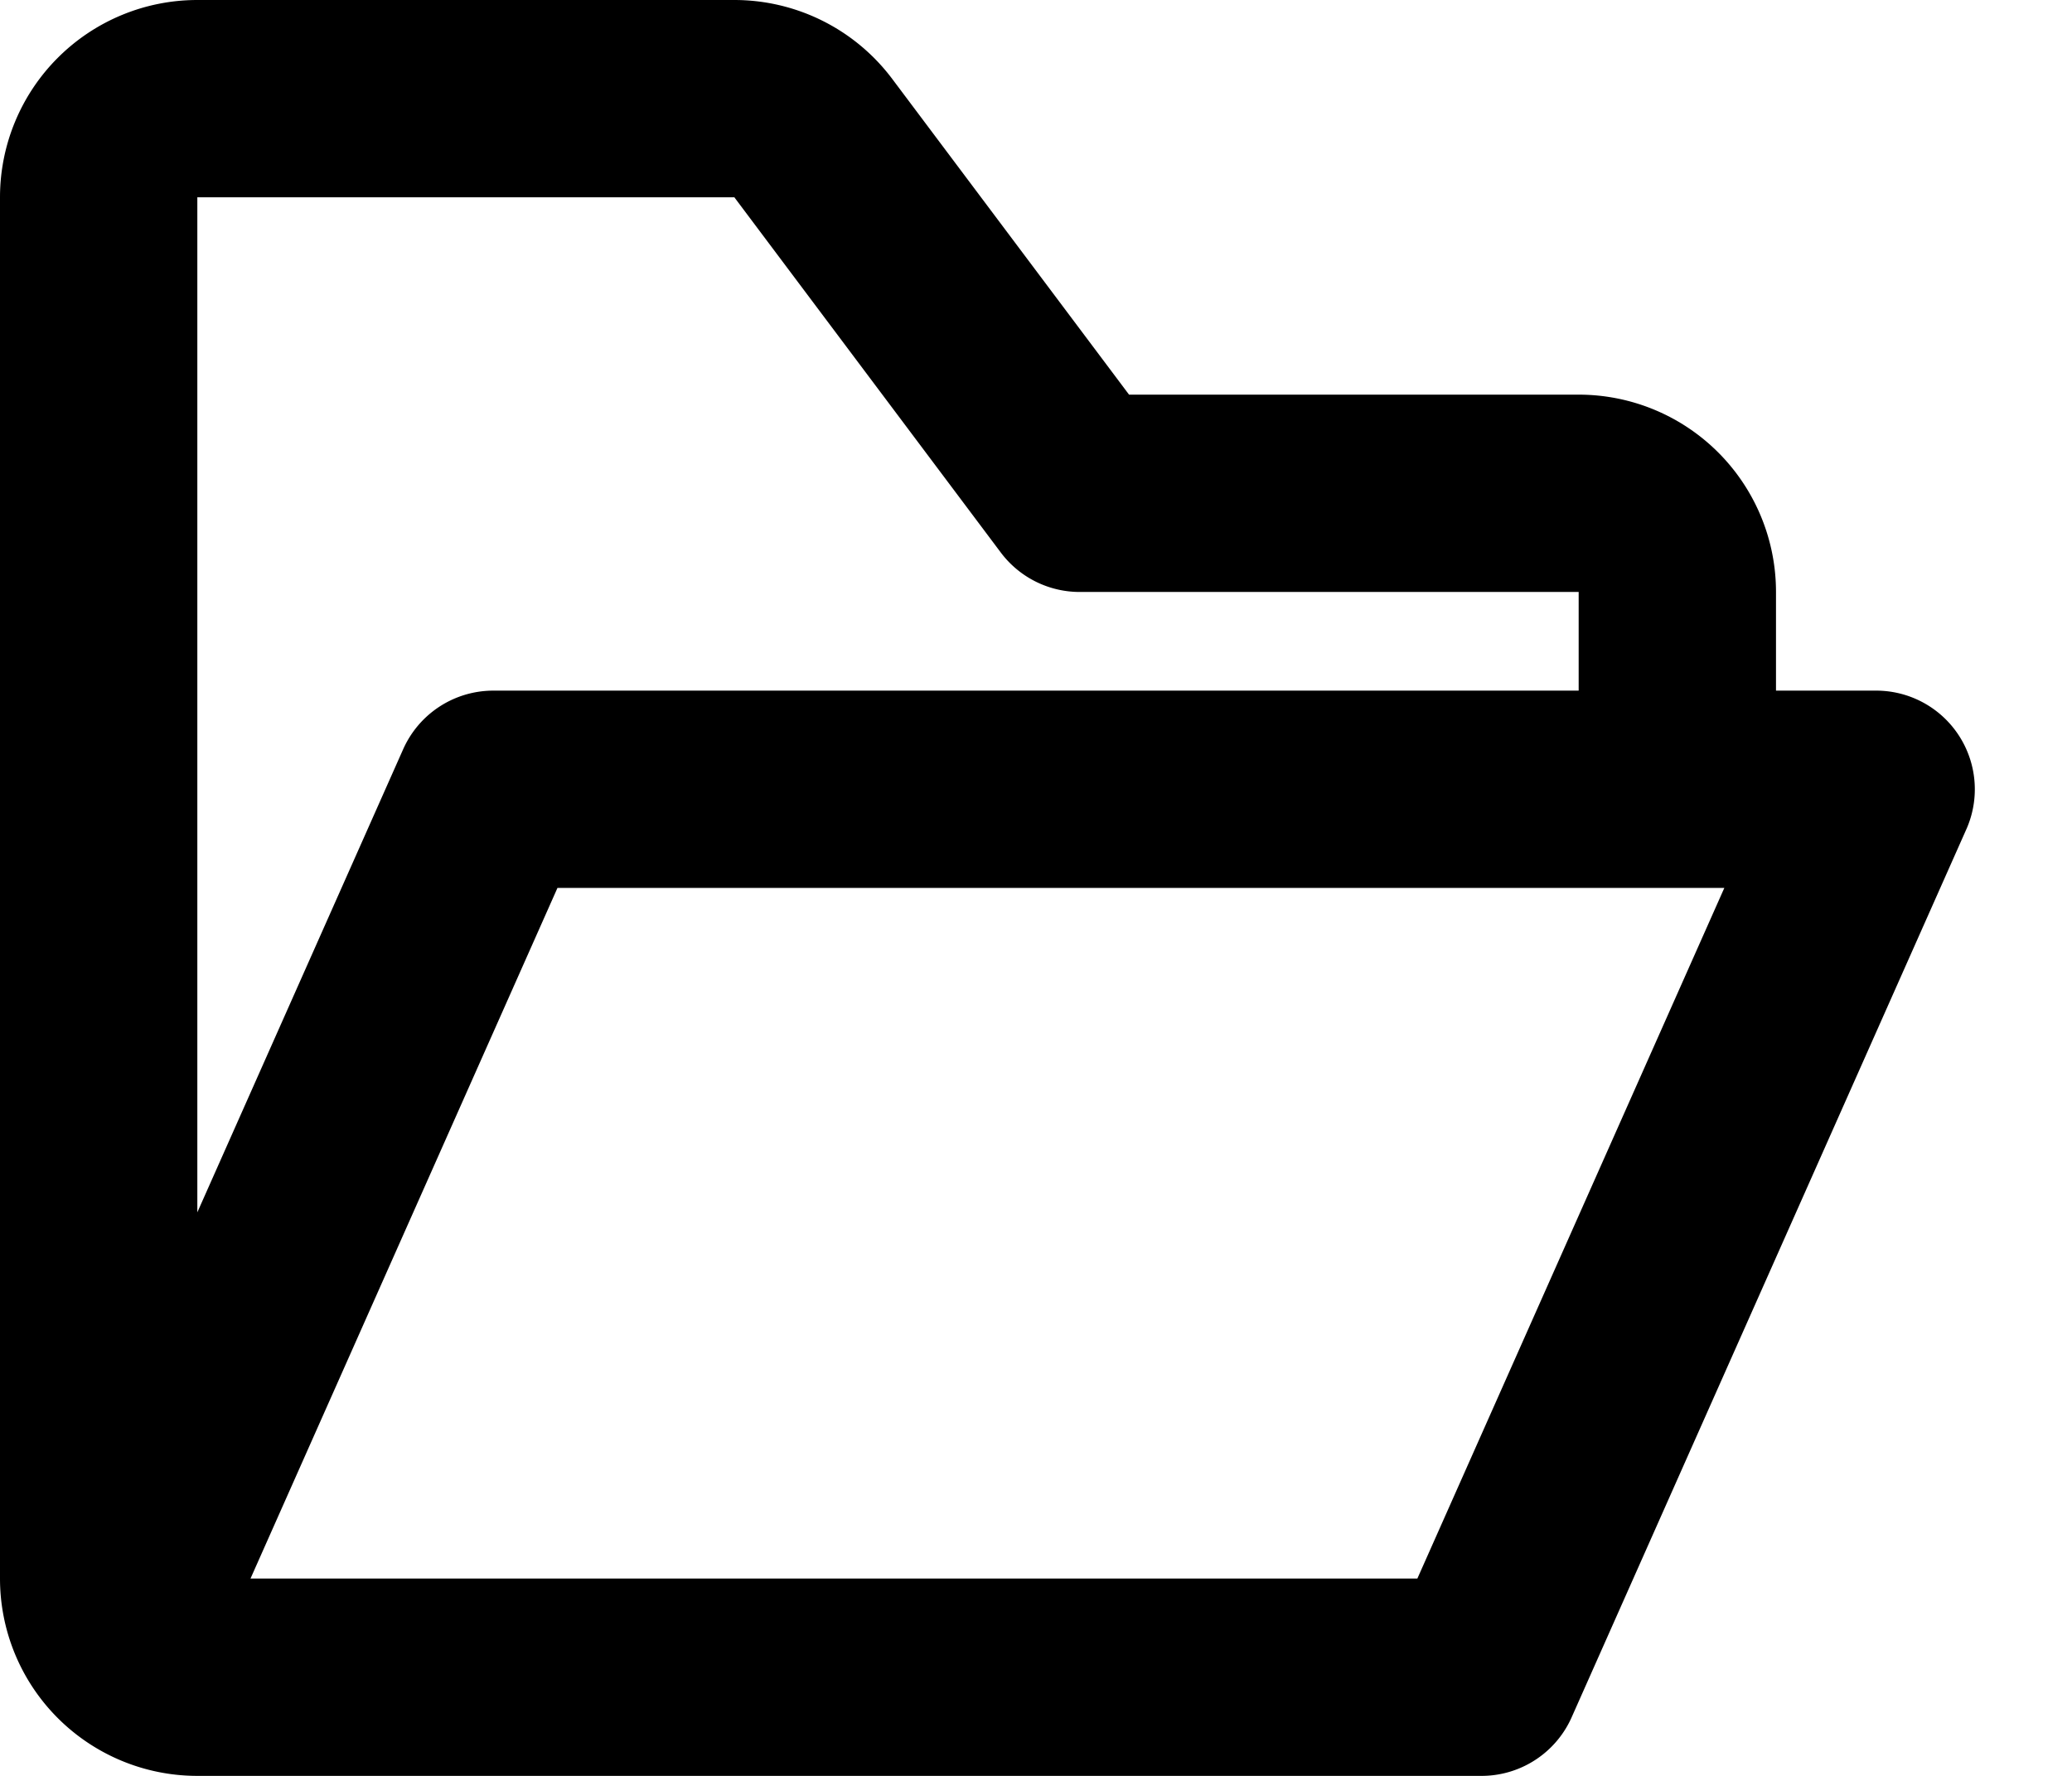 <svg xmlns="http://www.w3.org/2000/svg" fill="none" viewBox="0 0 21 18">
  <path stroke="currentColor" stroke-linecap="round" stroke-linejoin="round" stroke-width="2" d="M2.539 17h12.476l4-9H5m-2.461 9a1 1 0 0 1-.914-1.406L5 8m-2.461 9H2a1 1 0 0 1-1-1V2a1 1 0 0 1 1-1h5.443a1 1 0 0 1 .8.4l2.7 3.6H16a1 1 0 0 1 1 1v2H5"/>
</svg>

